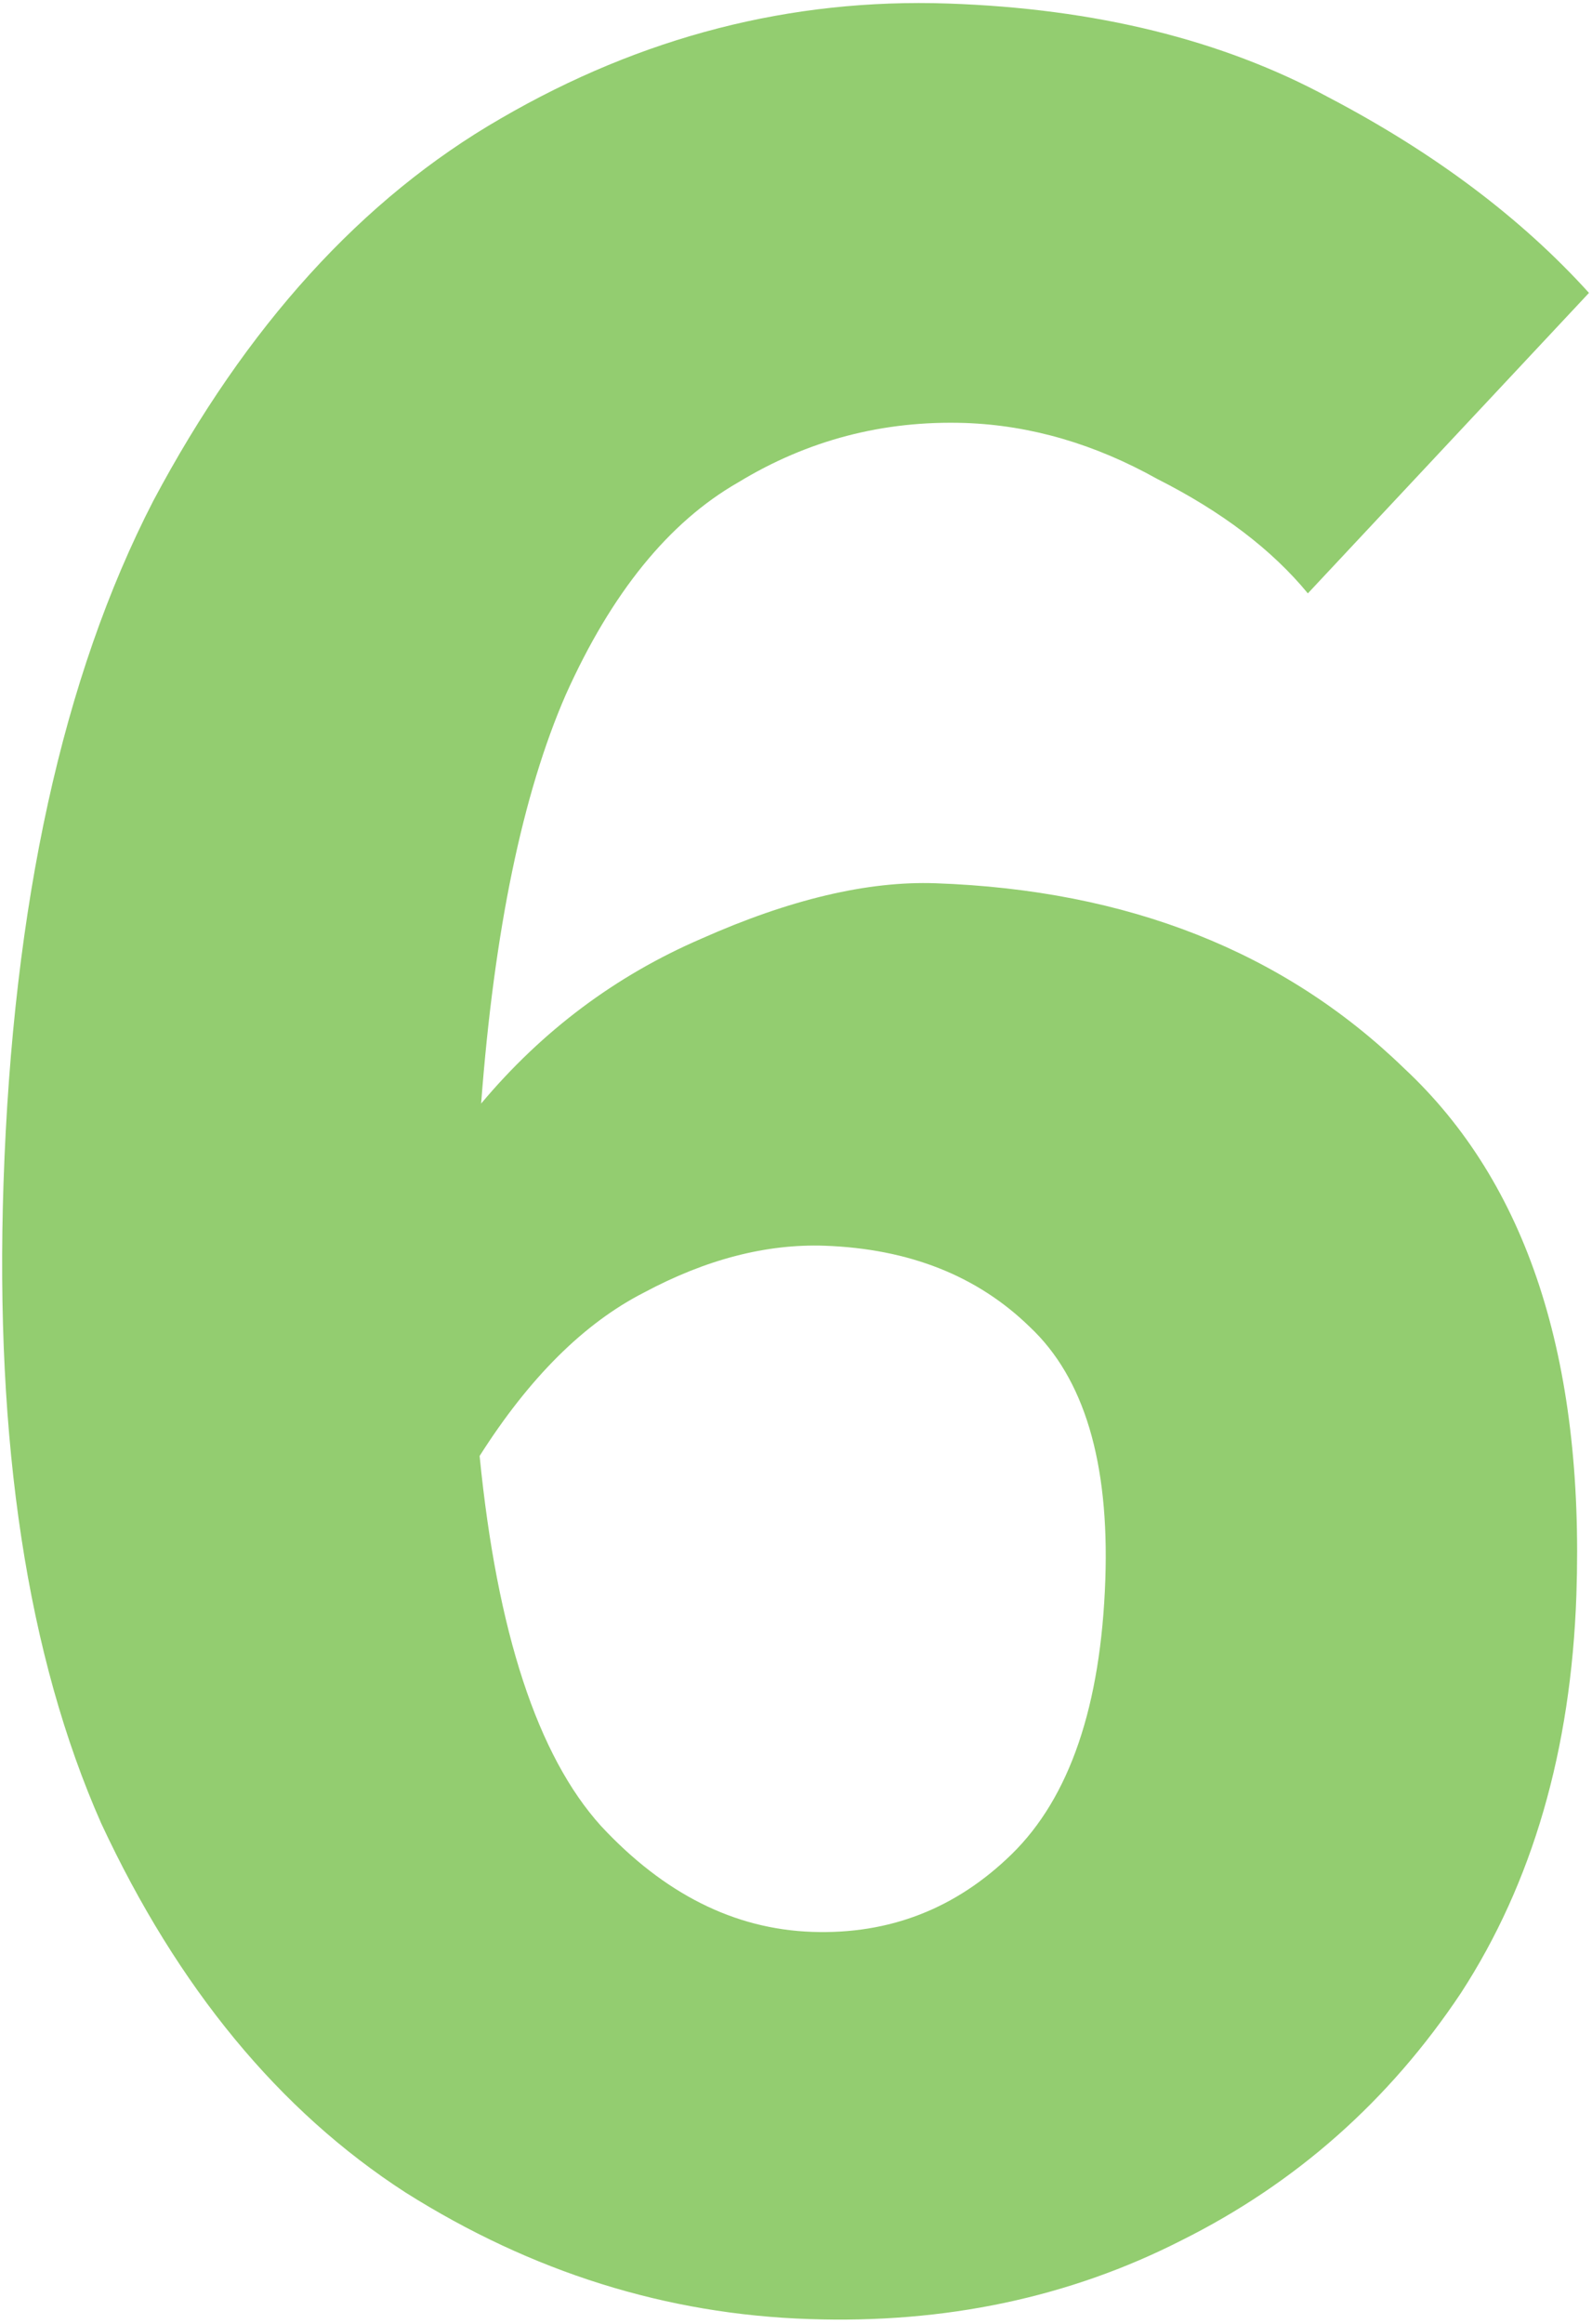 <?xml version="1.0" encoding="UTF-8"?> <svg xmlns="http://www.w3.org/2000/svg" width="316" height="461" viewBox="0 0 316 461" fill="none"> <path opacity="0.6" d="M163.7 247.1C152.1 246.7 140.133 249.801 127.8 256.401C115.933 262.468 105.067 273.268 95.2 288.802C98.667 323.802 106.7 348.267 119.3 362.2C131.833 375.667 145.8 382.667 161.2 383.2C176.533 383.733 189.733 378.602 200.8 367.802C212.333 356.535 218.533 338.368 219.4 313.302C220.2 290.035 215.2 273.333 204.4 263.2C194 253.067 180.433 247.7 163.7 247.1ZM160.6 460.001C132.267 459.067 105.567 450.701 80.5 434.901C55.433 418.701 35.3 394.3 20.1 361.7C5.433 328.567 -1.033 286.2 0.7 234.6C2.567 179.267 12.467 134.201 30.4 99.401C48.867 64.668 71.867 39.367 99.4 23.501C127.4 7.234 157 -0.367 188.2 0.7C217.467 1.7 242.633 7.902 263.7 19.302C284.7 30.302 301.933 43.234 315.4 58.1L259.6 117.7C252.467 109.033 242.5 101.467 229.7 95.001C217.3 88.067 204.6 84.368 191.6 83.901C175.333 83.368 160.3 87.3 146.5 95.7C132.767 103.567 121.367 117.602 112.3 137.802C103.7 157.535 98.1 184.568 95.5 218.901C107.633 204.435 122.2 193.533 139.2 186.2C156.733 178.4 172.233 174.733 185.7 175.2C223.833 176.533 254.833 188.768 278.7 211.901C303.1 234.635 314.5 269.468 312.9 316.401C311.833 347.135 304.2 373.435 290 395.302C275.733 416.702 257.233 433.068 234.5 444.401C212.233 455.735 187.6 460.934 160.6 460.001Z" fill="#4CAB11"></path> </svg> 